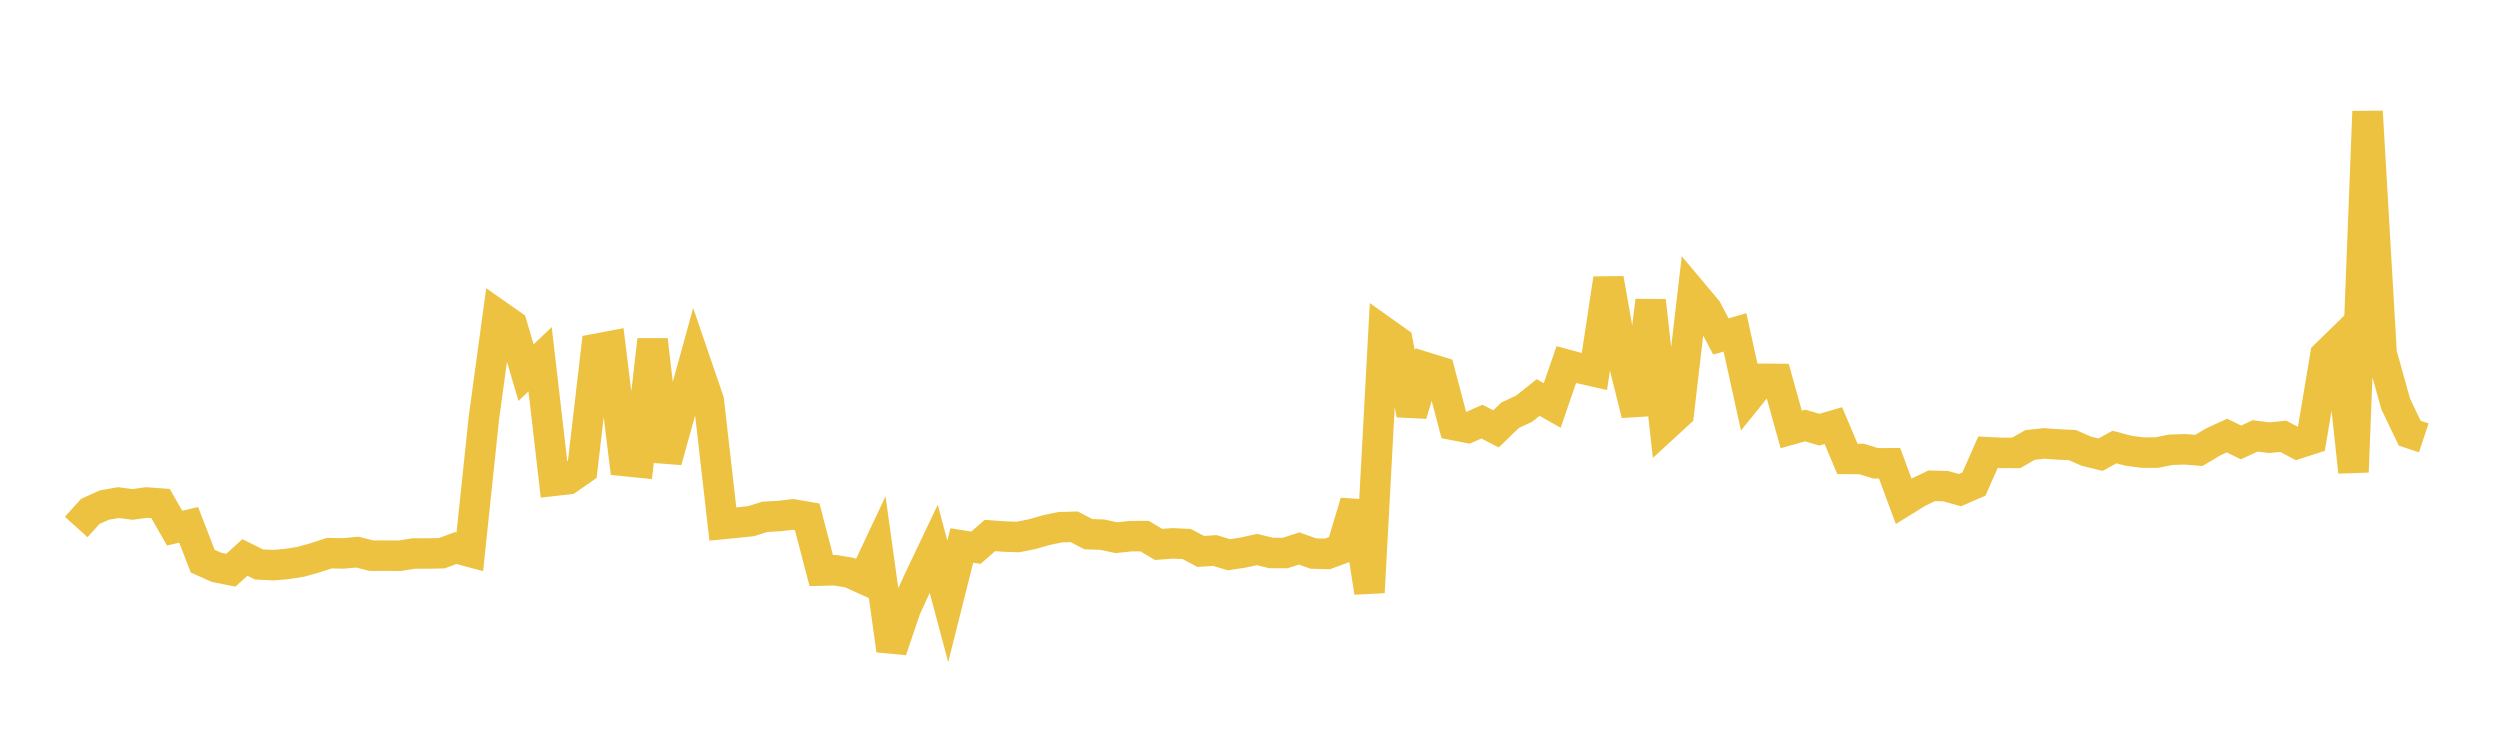 <svg width="164" height="48" xmlns="http://www.w3.org/2000/svg" xmlns:xlink="http://www.w3.org/1999/xlink"><path fill="none" stroke="rgb(237,194,64)" stroke-width="2" d="M5,34.571L5.922,33.548L6.844,33.133L7.766,32.97L8.689,33.091L9.611,32.965L10.533,33.032L11.455,34.645L12.377,34.431L13.299,36.815L14.222,37.223L15.144,37.405L16.066,36.569L16.988,37.028L17.91,37.074L18.832,36.997L19.754,36.849L20.677,36.589L21.599,36.287L22.521,36.305L23.443,36.219L24.365,36.452L25.287,36.451L26.21,36.457L27.132,36.311L28.054,36.309L28.976,36.292L29.898,35.952L30.82,36.199L31.743,27.428L32.665,20.667L33.587,21.313L34.509,24.445L35.431,23.565L36.353,31.538L37.275,31.432L38.198,30.789L39.12,22.883L40.042,22.708L40.964,30.24L41.886,30.335L42.808,22.295L43.731,30.245L44.653,26.932L45.575,23.592L46.497,26.286L47.419,34.376L48.341,34.286L49.263,34.189L50.186,33.902L51.108,33.852L52.03,33.746L52.952,33.905L53.874,37.43L54.796,37.407L55.719,37.563L56.641,37.978L57.563,36.023L58.485,42.66L59.407,39.942L60.329,37.931L61.251,35.994L62.174,39.45L63.096,35.785L64.018,35.931L64.94,35.129L65.862,35.196L66.784,35.228L67.707,35.042L68.629,34.777L69.551,34.584L70.473,34.561L71.395,35.042L72.317,35.073L73.24,35.274L74.162,35.172L75.084,35.169L76.006,35.714L76.928,35.645L77.85,35.689L78.772,36.175L79.695,36.113L80.617,36.391L81.539,36.251L82.461,36.048L83.383,36.275L84.305,36.279L85.228,35.981L86.15,36.311L87.072,36.339L87.994,35.998L88.916,32.936L89.838,38.859L90.76,21.75L91.683,22.405L92.605,27.192L93.527,24.099L94.449,24.384L95.371,27.884L96.293,28.064L97.216,27.658L98.138,28.135L99.06,27.242L99.982,26.809L100.904,26.076L101.826,26.599L102.749,23.917L103.671,24.166L104.593,24.374L105.515,18.282L106.437,23.478L107.359,27.181L108.281,19.725L109.204,27.969L110.126,27.123L111.048,19.227L111.97,20.324L112.892,22.072L113.814,21.803L114.737,25.993L115.659,24.851L116.581,24.858L117.503,28.171L118.425,27.914L119.347,28.187L120.269,27.919L121.192,30.106L122.114,30.108L123.036,30.392L123.958,30.391L124.88,32.881L125.802,32.309L126.725,31.868L127.647,31.893L128.569,32.154L129.491,31.753L130.413,29.665L131.335,29.709L132.257,29.713L133.18,29.186L134.102,29.09L135.024,29.157L135.946,29.197L136.868,29.6L137.79,29.828L138.713,29.326L139.635,29.571L140.557,29.691L141.479,29.69L142.401,29.506L143.323,29.474L144.246,29.549L145.168,28.997L146.09,28.573L147.012,29.024L147.934,28.594L148.856,28.712L149.778,28.621L150.701,29.108L151.623,28.811L152.545,23.306L153.467,22.406L154.389,30.964L155.311,7.314L156.234,23.181L157.156,26.496L158.078,28.419L159,28.726"></path></svg>